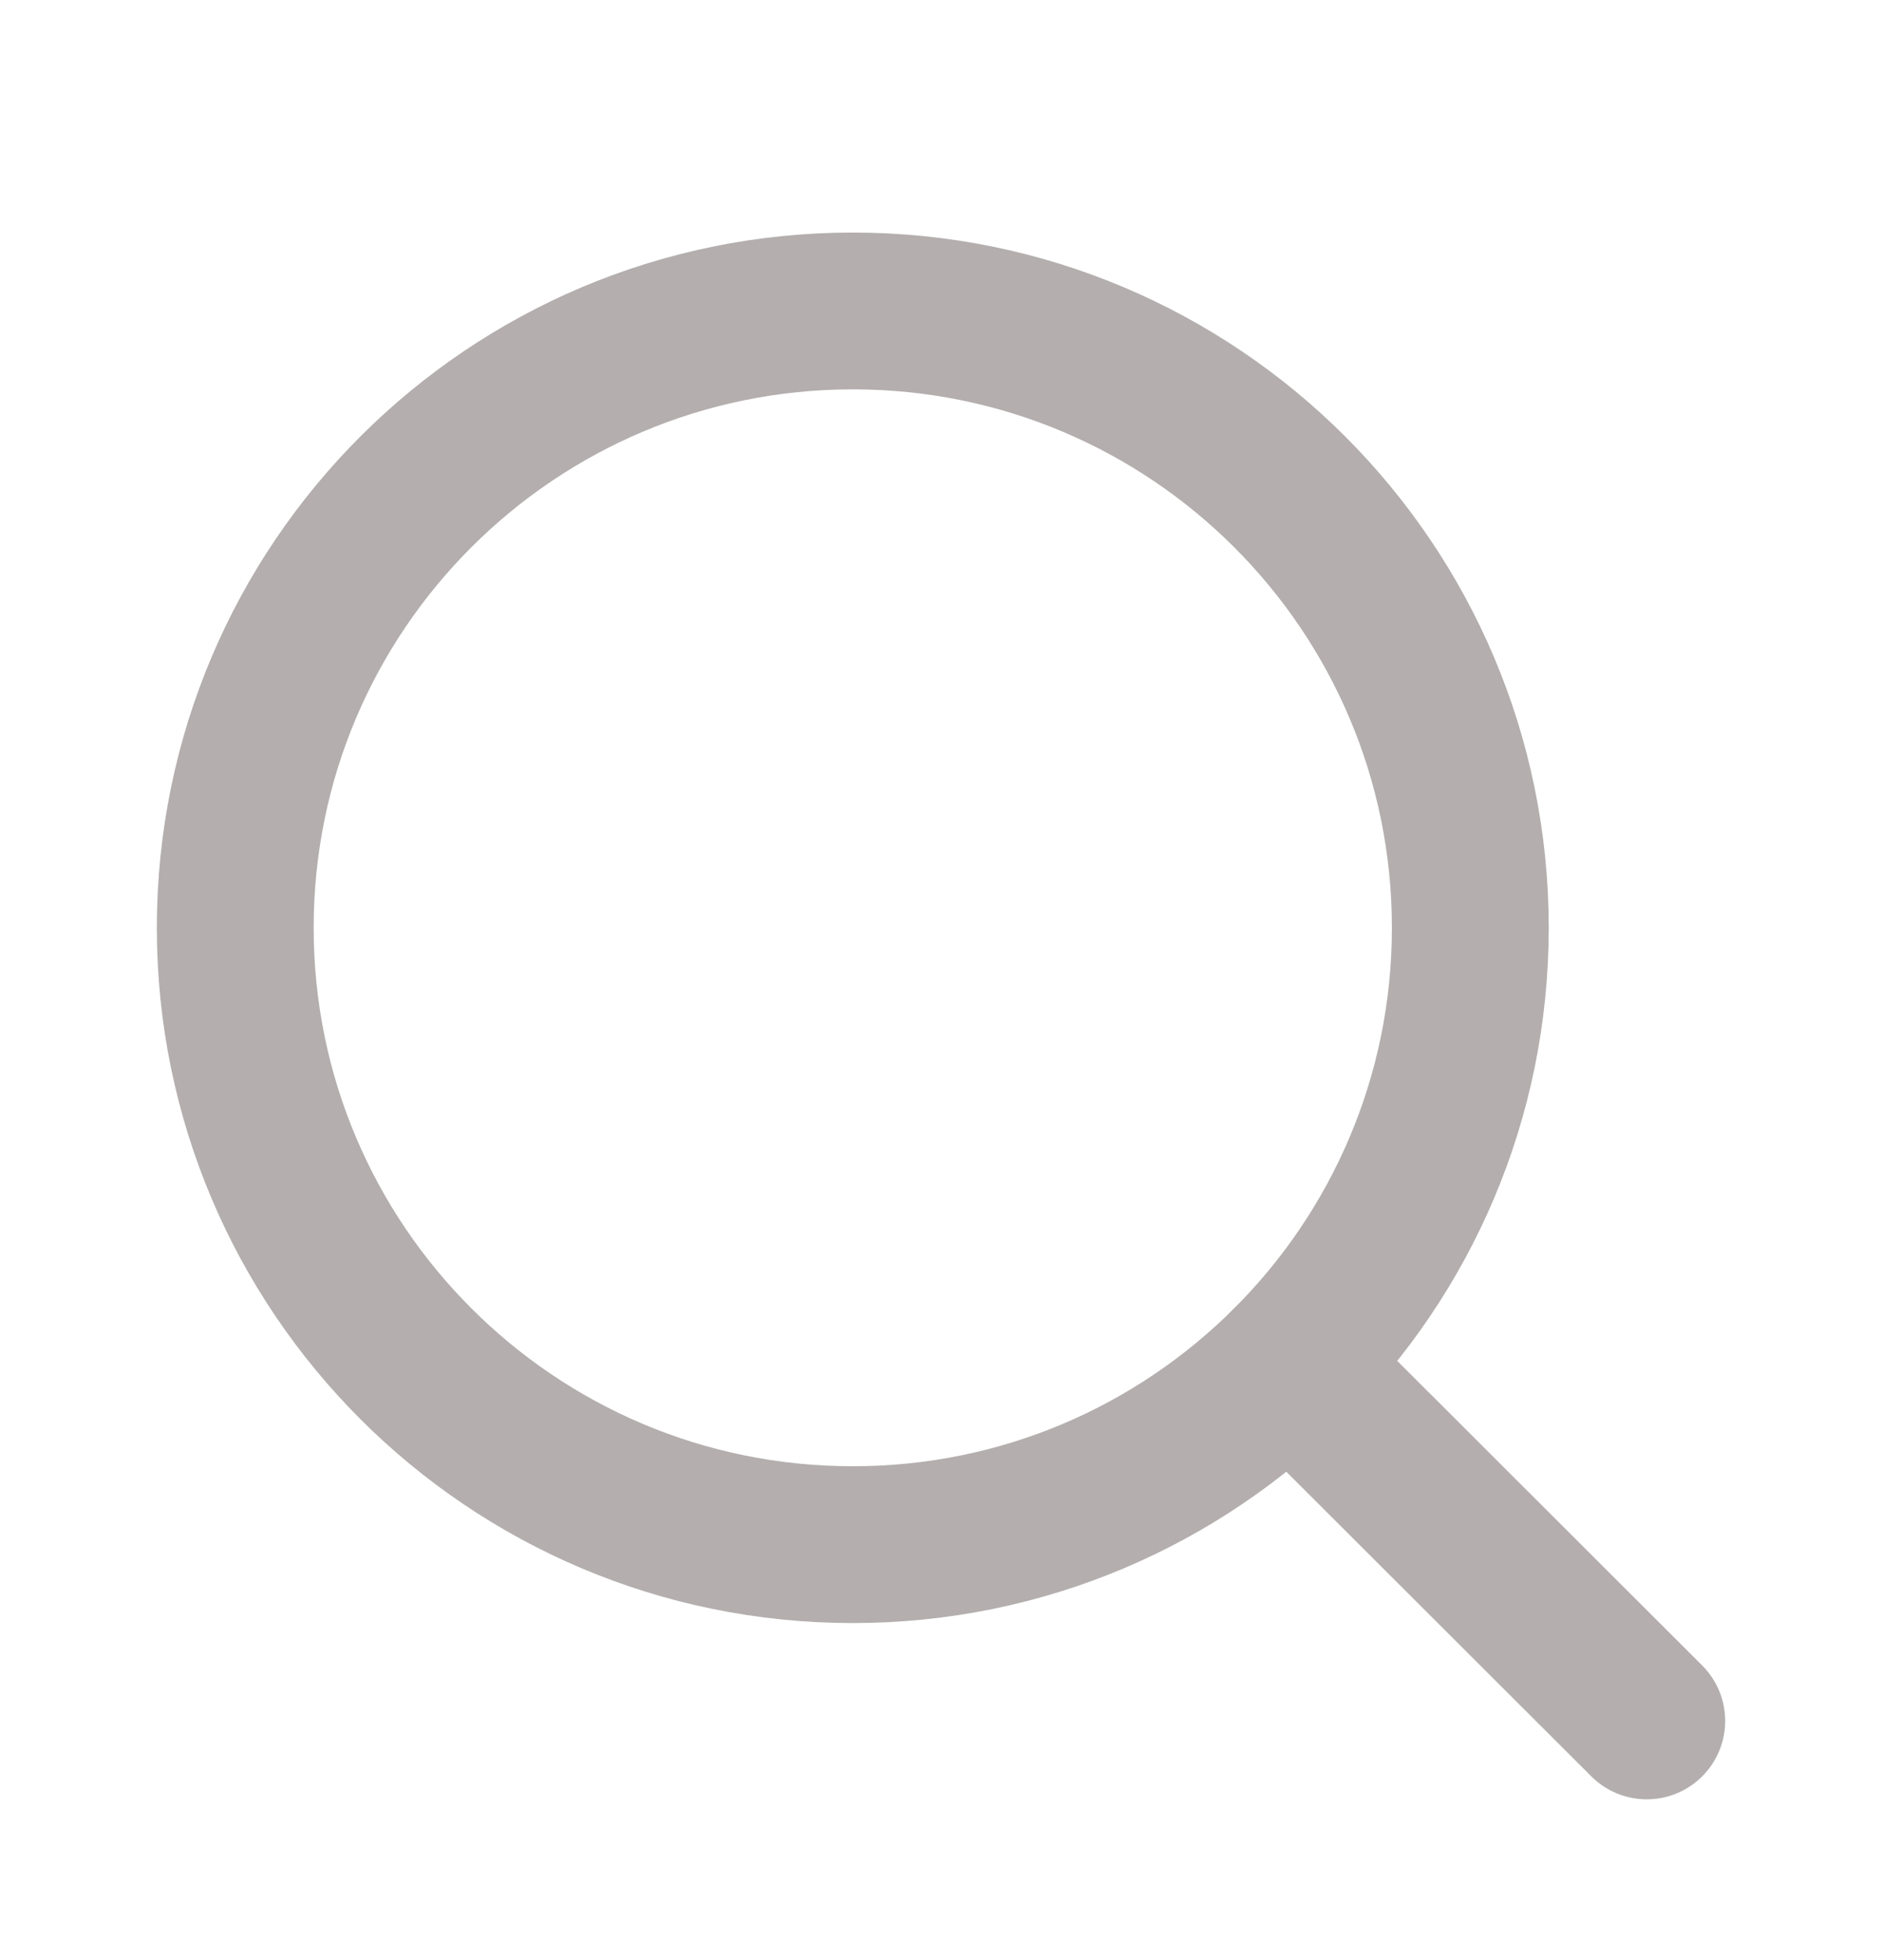 <svg width="24" height="25" viewBox="0 0 24 25" fill="none" xmlns="http://www.w3.org/2000/svg">
<path d="M10.875 19.701C15.224 19.701 18.75 16.179 18.75 11.833C18.75 7.488 15.224 3.966 10.875 3.966C6.526 3.966 3 7.488 3 11.833C3 16.179 6.526 19.701 10.875 19.701Z" stroke="#B4AEAE" stroke-width="2" stroke-linecap="round" stroke-linejoin="round"/>
<path d="M16.443 17.397L21 21.949" stroke="#B4AEAE" stroke-width="2" stroke-linecap="round" stroke-linejoin="round"/>
</svg>
